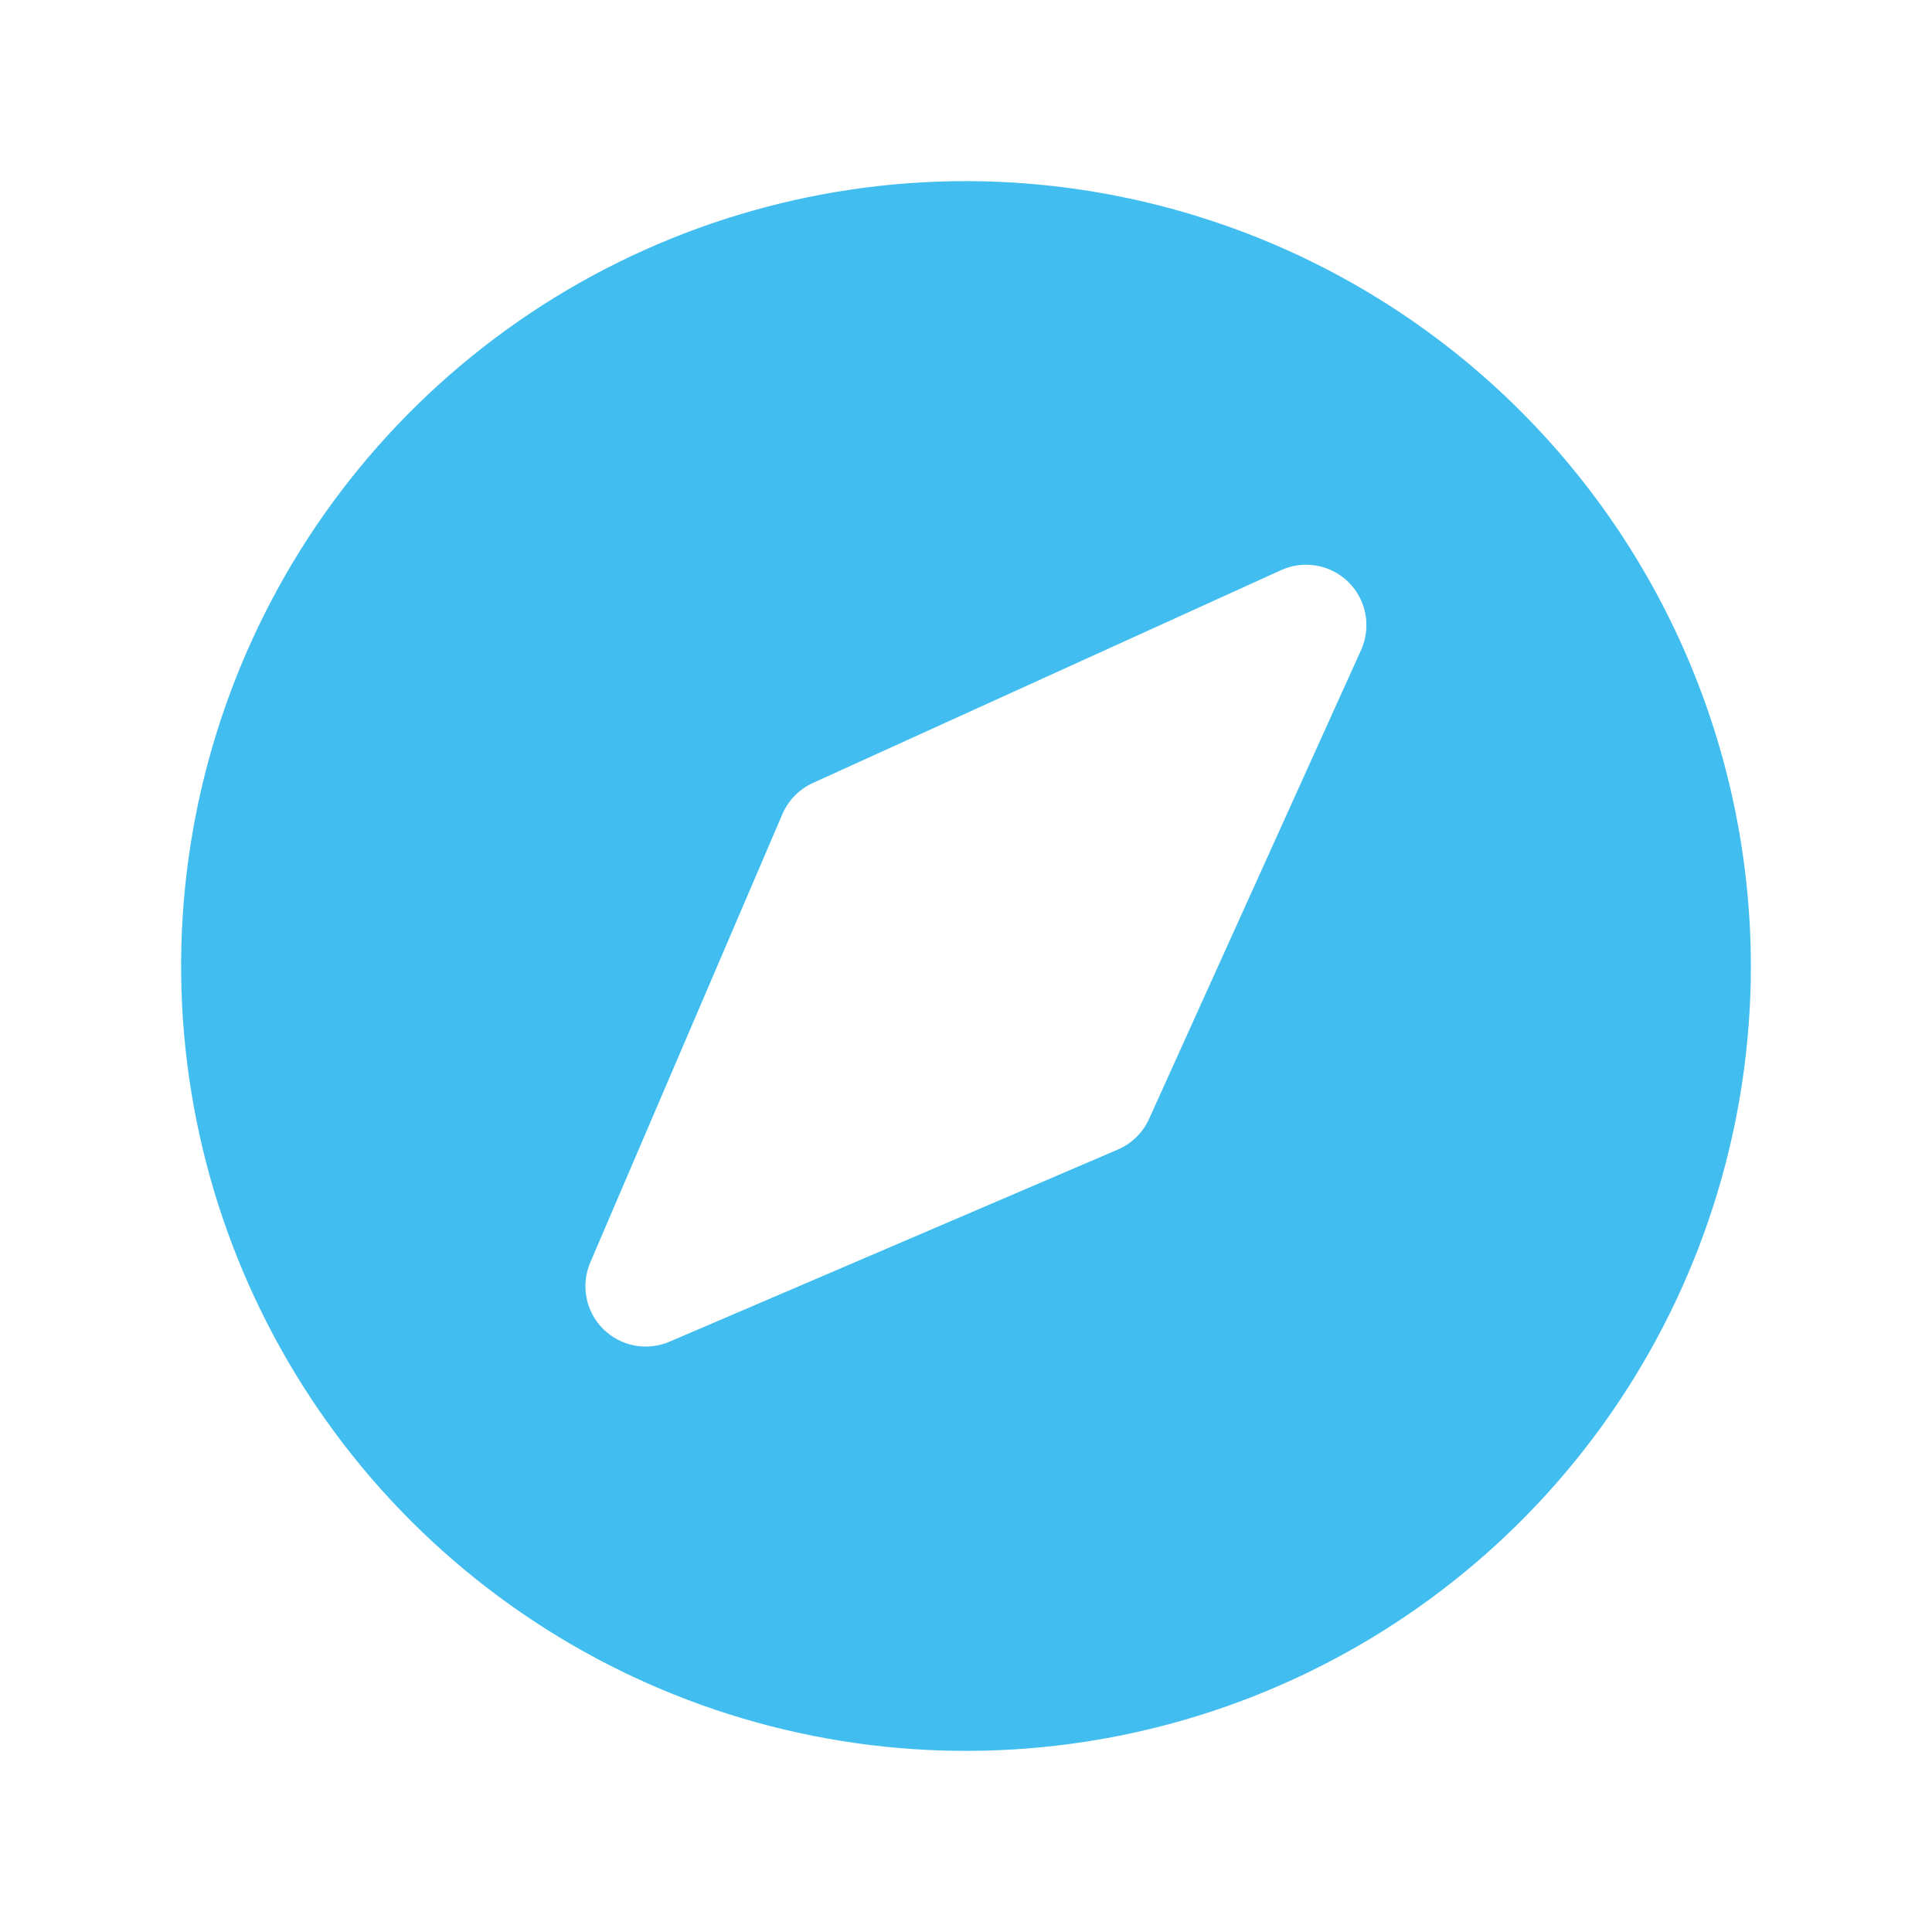 <?xml version="1.0" encoding="UTF-8"?> <svg xmlns="http://www.w3.org/2000/svg" width="56" height="56" viewBox="0 0 56 56" fill="none"><path d="M28 5.25C23.5 5.25 19.102 6.584 15.361 9.084C11.62 11.584 8.704 15.137 6.982 19.294C5.26 23.451 4.809 28.025 5.687 32.438C6.565 36.851 8.732 40.905 11.913 44.087C15.095 47.268 19.149 49.435 23.562 50.313C27.975 51.191 32.549 50.74 36.706 49.018C40.863 47.296 44.416 44.38 46.916 40.639C49.416 36.898 50.75 32.499 50.75 28C50.743 21.968 48.344 16.186 44.079 11.921C39.814 7.656 34.032 5.257 28 5.25ZM39.452 18.84L33.306 32.433C33.126 32.832 32.803 33.148 32.4 33.321L19.407 38.889C19.086 39.027 18.731 39.065 18.387 38.999C18.044 38.933 17.728 38.766 17.481 38.518C17.233 38.271 17.066 37.955 17 37.612C16.933 37.268 16.972 36.913 17.11 36.592L22.678 23.598C22.85 23.197 23.165 22.875 23.562 22.695L37.133 16.526C37.457 16.378 37.818 16.333 38.168 16.397C38.518 16.46 38.841 16.629 39.093 16.88C39.345 17.131 39.514 17.454 39.578 17.804C39.642 18.154 39.598 18.515 39.452 18.84Z" fill="#41BEEF"></path></svg> 